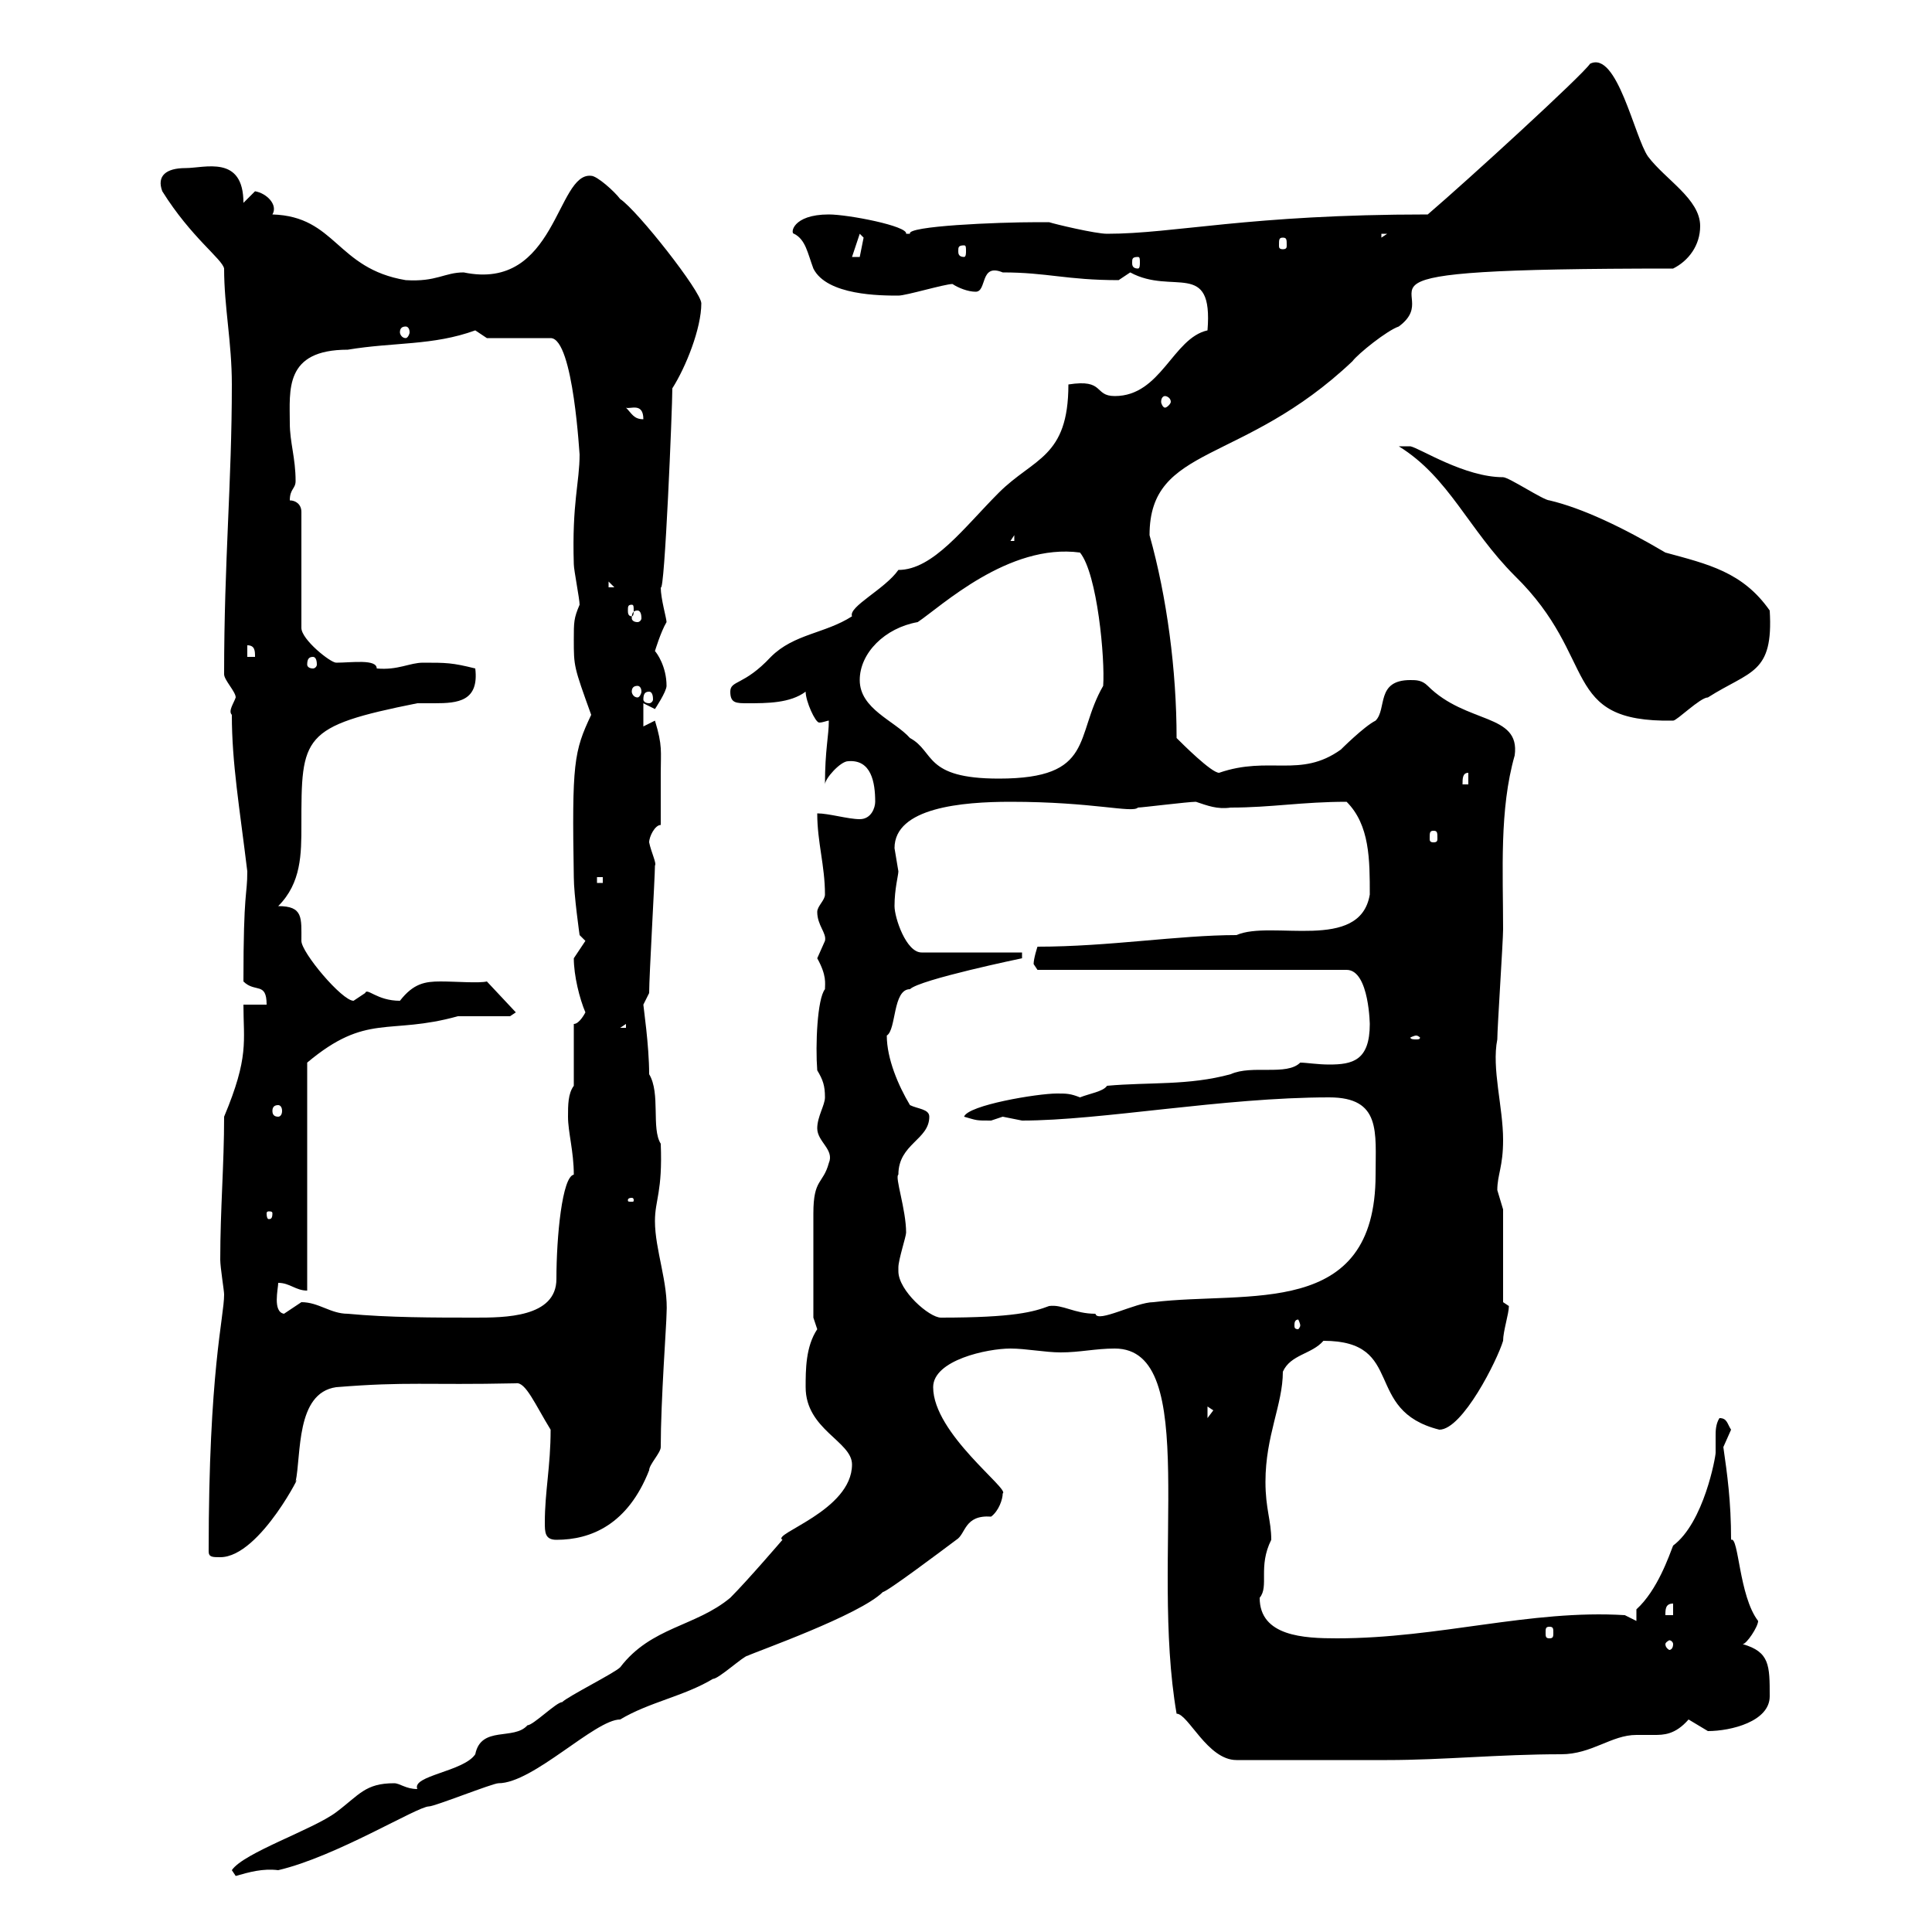 <svg xmlns="http://www.w3.org/2000/svg" xmlns:xlink="http://www.w3.org/1999/xlink" width="300" height="300"><path d="M36 290.40C36 290.40 36.60 291.30 36.60 291.30C38.70 290.70 40.80 290.10 43.20 290.40C52.20 288.30 64.80 280.50 66.60 280.50C67.50 280.50 76.50 276.90 77.40 276.90C82.80 276.90 92.40 267 96.30 267C100.80 264.30 106.20 263.40 110.70 260.70C111.60 260.70 115.50 257.10 116.10 257.10C117.30 256.50 133.50 250.80 137.10 247.20C137.70 247.20 146.10 240.90 148.50 239.10C150 238.20 149.70 235.20 153.90 235.50C155.10 234.60 155.70 232.80 155.70 231.90C156.90 231.30 144.90 222.60 144.90 215.40C144.90 211.20 153.30 209.40 156.90 209.40C159.30 209.40 162.30 210 164.70 210C167.70 210 170.10 209.40 173.10 209.40C186.60 209.40 178.50 241.80 182.70 266.10C184.50 266.10 187.50 273.30 192 273.30C200.70 273.30 210 273.30 215.40 273.30C224.10 273.30 232.80 272.40 242.40 272.40C247.20 272.40 250.20 269.40 254.10 269.40C255 269.40 255.90 269.40 256.80 269.40C258.30 269.40 260.10 269.40 262.20 267C262.20 267 265.20 268.80 265.20 268.80C268.80 268.80 274.80 267.30 274.80 263.40C274.80 258.60 274.80 256.50 270.60 255.30C271.20 255.30 273 252.60 273 251.70C270 247.80 270 238.50 268.80 239.10C268.80 233.10 268.20 228.90 267.60 224.70C267.60 224.70 268.80 222 268.80 222C268.20 221.10 268.20 220.20 267 220.20C266.40 221.10 266.40 222.30 266.40 222.90C266.40 223.80 266.40 224.70 266.40 225.60C266.40 226.20 264.60 236.40 259.80 240C259.20 241.50 257.40 246.90 254.10 249.90L254.10 251.70L252.30 250.80C237.60 249.90 223.50 254.40 207.60 254.40C202.50 254.40 195.60 254.10 195.60 248.10C197.10 246.30 195.30 243.30 197.40 239.10C197.40 236.10 196.50 234.30 196.50 230.10C196.50 222.90 199.20 218.10 199.20 213C200.40 210.30 203.70 210.30 205.50 208.20C218.40 208.20 211.50 219 223.50 222C227.10 222 232.50 211.20 233.40 208.20C233.40 206.70 234.30 204 234.30 202.80C234.30 202.80 233.40 202.20 233.40 202.20L233.40 187.80C233.40 187.80 232.50 184.80 232.50 184.80C232.50 182.40 233.40 181.20 233.40 177C233.40 171.90 231.60 165.90 232.50 161.40C232.50 159.60 233.40 146.10 233.40 144.30C233.40 135.30 232.80 125.70 235.20 117.30C236.10 110.70 227.70 112.50 221.70 106.50C220.80 105.60 219.90 105.60 219 105.60C213.60 105.60 215.40 110.10 213.60 111.90C211.80 112.80 208.20 116.40 208.20 116.40C201.90 120.90 197.10 117.30 189.30 120C188.10 120 183.60 115.50 182.70 114.60C182.70 104.10 181.20 92.70 178.50 83.10C178.50 69 192.90 72.30 210 56.10C210.90 54.90 215.40 51.30 217.20 50.70C225.30 44.70 202.80 41.70 259.80 41.70C262.20 40.50 264 38.10 264 35.10C264 30.90 258.60 27.90 255.90 24.30C253.80 21.30 251.10 7.80 246.90 9.90C245.70 11.70 228 27.90 221.70 33.30C193.80 33.30 182.40 36.30 171.90 36.30C170.10 36.30 163.80 34.80 162.90 34.50C162.30 34.50 162 34.50 161.10 34.50C154.80 34.50 140.70 35.10 141.30 36.30C141.30 36.30 141.30 36.30 140.70 36.30C141 35.10 131.70 33.30 128.70 33.30C123 33.30 122.70 36.30 123.30 36.30C125.10 37.20 125.40 39.30 126.30 41.70C128.40 45.90 136.80 45.90 139.50 45.90C140.70 45.90 146.70 44.10 147.90 44.10C148.80 44.70 150.30 45.30 151.50 45.30C153.30 45.30 152.10 40.80 155.70 42.30C162.60 42.30 165.60 43.50 173.70 43.50C173.70 43.50 175.50 42.30 175.50 42.30C182.10 45.90 188.40 40.20 187.50 51.30C182.10 52.50 180.30 61.50 173.10 61.50C169.80 61.50 171.60 58.80 165.90 59.70C165.90 71.10 160.50 71.10 155.10 76.50C149.70 81.90 144.90 88.50 139.50 88.50C137.40 91.50 131.70 94.20 132.30 95.70C128.10 98.40 123.30 98.40 119.70 102C115.50 106.50 113.40 105.60 113.40 107.40C113.40 109.20 114.30 109.20 116.10 109.20C119.10 109.20 122.70 109.20 125.10 107.40C125.10 108.90 126.60 112.20 127.20 112.20C127.80 112.20 128.40 111.90 128.70 111.90C128.70 114.30 128.10 116.40 128.10 121.80C128.10 120.90 130.50 118.20 131.70 118.20C135.30 117.90 135.90 121.50 135.90 124.50C135.90 125.40 135.30 127.20 133.50 127.20C131.70 127.20 128.70 126.30 126.90 126.30C126.90 130.80 128.10 134.40 128.10 138.90C128.10 139.80 126.90 140.70 126.90 141.60C126.90 143.70 128.40 144.90 128.10 146.10C128.10 146.10 126.90 148.80 126.90 148.80C128.40 151.50 128.10 152.70 128.10 153.60C126.90 155.10 126.60 162.30 126.90 166.20C127.80 167.70 128.10 168.60 128.10 170.40C128.10 171.60 126.90 173.40 126.90 175.20C126.90 177.30 129.60 178.50 128.70 180.60C127.80 183.90 126.30 183 126.30 188.40L126.30 204.60C126.30 204.60 126.90 206.40 126.90 206.40C125.10 209.10 125.10 212.70 125.10 215.40C125.10 222 132.30 223.80 132.30 227.40C132.30 234.60 119.70 238.20 121.50 239.10C121.50 239.10 116.10 245.40 113.40 248.10C108 252.60 101.10 252.60 96.30 258.90C95.40 259.80 88.20 263.40 87.30 264.30C86.40 264.30 82.80 267.90 81.90 267.90C79.80 270.30 74.70 267.90 73.80 272.40C72 275.10 63.90 275.70 64.80 277.80C63 277.80 62.10 276.90 61.20 276.90C56.70 276.90 55.80 278.70 52.20 281.40C48.60 284.10 37.80 287.70 36 290.40ZM259.80 255.30C259.80 255.90 259.50 256.20 259.20 256.20C259.20 256.20 258.60 255.90 258.60 255.30C258.60 255 259.20 254.70 259.20 254.70C259.50 254.70 259.80 255 259.80 255.30ZM240.60 252.60C241.20 252.60 241.20 252.90 241.20 253.50C241.20 254.10 241.20 254.40 240.60 254.40C240 254.40 240 254.10 240 253.50C240 252.90 240 252.60 240.60 252.60ZM259.80 249L259.80 250.80L258.60 250.80C258.60 249.90 258.60 249 259.80 249ZM32.40 240.90C32.40 241.80 33 241.80 34.20 241.80C40.50 241.80 47.40 227.40 45.90 230.10C46.80 225.90 45.90 216.30 52.20 215.40C63.30 214.50 66 215.10 80.10 214.80C81.60 214.50 83.10 218.10 85.50 222C85.50 227.70 84.60 231.60 84.60 236.40C84.60 237.90 84.60 239.10 86.40 239.10C91.80 239.10 97.50 236.70 100.80 228.30C100.80 227.40 102.60 225.60 102.60 224.70C102.60 217.50 103.50 205.50 103.50 204C103.80 199.20 101.70 194.10 101.70 189.60C101.70 186.30 102.90 185.10 102.60 177.60C101.10 175.20 102.60 169.80 100.80 166.80C100.80 162.30 99.90 156.30 99.90 156C99.90 156 100.80 154.20 100.80 154.20C100.80 151.50 101.70 136.20 101.70 134.40C102 134.10 101.10 132.30 100.80 130.80C100.80 129.90 101.70 128.10 102.60 128.10L102.60 120C102.60 116.70 102.90 115.80 101.70 111.90L99.90 112.80L99.90 109.20C99.90 109.20 101.70 110.10 101.70 110.10C101.70 110.10 103.50 107.40 103.50 106.50C103.50 103.50 102 101.40 101.70 101.10C101.70 101.10 102.60 98.10 103.50 96.60C103.50 96 102.60 93 102.60 91.20C103.20 92.40 104.40 63.30 104.40 60.30C106.50 57 108.90 51 108.90 47.10C108.90 45.30 99 32.70 96.30 30.90C95.40 29.70 92.70 27.30 91.80 27.30C86.40 26.70 86.40 45.30 72 42.30C69 42.30 67.80 43.80 63 43.50C52.20 41.70 52.20 33.60 42.30 33.30C43.20 31.80 41.40 30 39.60 29.70C39.60 29.70 37.80 31.50 37.80 31.50C37.80 24 31.80 26.10 28.80 26.10C25.80 26.10 24.30 27.30 25.20 29.70C29.70 36.90 34.50 40.20 34.80 41.70C34.80 47.70 36 53.10 36 59.70C36 75 34.80 87 34.80 104.70C34.80 105.60 36.60 107.40 36.60 108.30C36.30 109.20 35.40 110.40 36 111C36 118.50 37.20 125.40 38.40 135.30C38.40 139.20 37.80 138 37.80 152.40C39.60 154.20 41.40 152.40 41.40 156L37.80 156C37.80 161.70 38.70 164.10 34.80 173.40C34.80 180.90 34.20 187.80 34.20 195.60C34.20 196.80 34.80 200.40 34.80 201C34.80 204.60 32.40 212.70 32.40 240.90ZM187.50 218.40L188.40 219L187.50 220.20ZM201.90 205.80C201.90 206.10 201.60 206.40 201.60 206.40C201 206.40 201 206.10 201 205.80C201 205.50 201 204.90 201.60 204.90C201.60 204.90 201.90 205.50 201.90 205.80ZM46.80 202.20C46.80 202.20 44.10 204 44.10 204C42.30 203.70 43.20 200.10 43.20 199.20C45 199.20 45.90 200.40 47.70 200.40L47.70 165C57 157.20 60.30 160.80 71.10 157.80C72 157.80 78.30 157.80 79.20 157.80L80.10 157.20L75.60 152.40C74.40 152.70 70.80 152.40 68.40 152.40C66 152.40 64.20 152.70 62.10 155.40C58.50 155.40 57 153.30 56.70 154.20C56.70 154.20 54.90 155.40 54.90 155.40C53.10 155.40 46.80 147.90 46.80 146.10C46.80 142.50 47.10 140.70 43.20 140.70C46.80 137.10 46.80 132.60 46.80 128.10C46.80 114.30 46.80 112.80 64.80 109.20C65.40 109.20 66.60 109.20 67.50 109.20C71.10 109.20 74.40 108.90 73.80 103.80C70.20 102.90 69.30 102.90 65.70 102.90C63.60 102.90 61.80 104.10 58.50 103.80C58.50 102.30 54.60 102.90 52.20 102.90C51.30 102.90 46.80 99.30 46.80 97.50L46.80 79.50C46.80 78.30 45.90 77.70 45 77.70C45 75.90 45.90 75.90 45.90 74.70C45.90 71.10 45 68.70 45 65.70C45 60.60 44.10 54.30 54 54.30C61.20 53.10 67.20 53.70 73.80 51.30C73.80 51.30 75.60 52.50 75.60 52.50L85.50 52.50C89.10 52.50 90 71.40 90 70.50C90 75 88.80 78 89.10 87.60C89.10 88.50 90 93 90 93.90C89.10 96 89.10 96.60 89.10 99.30C89.10 103.50 89.10 103.50 91.80 111C89.10 116.70 88.80 118.50 89.10 136.20C89.10 138.90 90 145.20 90 145.20L90.90 146.10C90.90 146.10 89.10 148.80 89.10 148.80C89.10 151.50 90 155.10 90.90 157.20C90.90 157.20 90 159 89.10 159L89.10 168.60C88.20 169.80 88.20 171.60 88.20 173.40C88.20 175.80 89.10 178.80 89.10 182.40C87.30 182.70 86.40 192 86.40 198.60C86.40 204.60 78.30 204.60 73.80 204.60C67.50 204.60 60.30 204.60 54 204C51.30 204 49.50 202.20 46.80 202.20ZM139.50 197.40C139.50 197.40 139.50 196.80 139.50 196.80C139.50 195.60 140.70 192 140.70 191.40C140.70 187.80 138.90 182.70 139.50 182.40C139.50 177.60 144.30 177 144.30 173.40C144.30 172.20 142.50 172.20 141.30 171.60C139.50 168.60 137.70 164.40 137.70 160.80C139.20 159.90 138.60 153.60 141.30 153.60C142.80 152.10 158.70 148.80 158.70 148.80C158.70 148.50 158.70 148.20 158.70 147.90L143.10 147.90C140.70 147.90 138.90 142.50 138.90 140.70C138.90 138 139.50 135.90 139.50 135.30C139.50 135.30 138.90 131.70 138.90 131.70C138.90 125.40 149.40 124.50 156.90 124.50C169.80 124.50 175.80 126.30 176.70 125.40C177.30 125.40 184.50 124.50 185.70 124.50C187.50 125.10 189 125.70 191.10 125.40C197.40 125.40 202.20 124.50 209.10 124.50C212.70 128.10 212.70 133.50 212.70 138.90C211.20 147.90 197.40 142.80 192 145.20C183 145.20 172.20 147 161.10 147C161.10 147 160.50 148.80 160.50 149.70C160.50 149.70 161.10 150.60 161.10 150.60L209.10 150.60C212.70 150.60 212.70 159.60 212.70 159C212.70 164.70 210 165.30 206.40 165.30C204.60 165.30 202.80 165 201.90 165C199.80 167.10 194.40 165.30 191.10 166.80C184.50 168.60 178.50 168 171.90 168.60C171.30 169.50 169.20 169.80 167.70 170.40C166.20 169.80 165.60 169.80 164.10 169.80C161.10 169.80 150.30 171.60 149.70 173.40C151.80 174 151.50 174 153.90 174C153.90 174 155.70 173.40 155.70 173.40C155.70 173.40 158.70 174 158.70 174C171 174 189.90 170.40 206.40 170.40C214.50 170.40 213.60 175.80 213.60 182.40C213.60 204.90 193.80 200.40 179.10 202.20C176.40 202.20 170.40 205.50 170.10 204C166.80 204 165 202.50 162.90 202.80C160.50 203.70 157.50 204.60 146.10 204.60C144.30 204.60 139.50 200.40 139.50 197.40ZM42.30 188.40C42.30 189.30 42 189.30 41.70 189.30C41.70 189.30 41.40 189.30 41.40 188.40C41.40 188.10 41.70 188.10 41.70 188.10C42 188.10 42.30 188.10 42.30 188.40ZM98.10 186C98.40 186 98.40 186.30 98.40 186.30C98.40 186.60 98.40 186.60 98.10 186.60C97.50 186.60 97.50 186.60 97.50 186.30C97.50 186.30 97.50 186 98.10 186ZM43.20 171.60C43.50 171.60 43.80 171.90 43.80 172.50C43.80 173.10 43.50 173.40 43.20 173.40C42.60 173.40 42.30 173.10 42.30 172.50C42.30 171.90 42.60 171.60 43.20 171.60ZM219.90 160.80C220.20 160.80 220.50 161.10 220.50 161.10C220.50 161.40 220.20 161.40 219.90 161.40C219.60 161.40 219 161.40 219 161.10C219 161.10 219.60 160.80 219.90 160.80ZM97.20 159L97.20 159.60L96.30 159.60ZM92.70 136.20L93.60 136.20L93.60 137.10L92.70 137.10ZM222.60 129C223.20 129 223.20 129.30 223.20 130.20C223.20 130.50 223.20 130.80 222.60 130.80C222 130.80 222 130.50 222 130.20C222 129.30 222 129 222.60 129ZM228 120L228 121.80L227.10 121.80C227.10 120.90 227.10 120 228 120ZM133.50 105.60C133.50 101.40 137.40 97.50 142.50 96.60C146.10 94.20 156.60 84.30 167.70 85.80C170.40 89.10 171.60 102.30 171.30 106.50C166.80 114.30 170.10 120.90 155.10 120.90C143.40 120.90 145.20 116.70 141.30 114.60C138.90 111.90 133.50 110.10 133.50 105.60ZM217.20 69.30C225 74.10 228 82.20 235.20 89.40C248.40 102.30 242.10 112.20 259.80 111.90C260.40 111.90 264 108.30 265.20 108.30C271.80 104.10 275.40 104.70 274.80 94.80C270.60 88.80 265.20 87.60 258.60 85.80C252 81.90 245.70 78.90 240.60 77.70C239.70 77.70 234.30 74.10 233.40 74.10C227.40 74.10 220.50 69.60 219 69.30C218.40 69.30 217.80 69.30 217.20 69.30ZM100.80 107.40C101.10 107.40 101.40 107.70 101.40 108.60C101.40 108.90 101.10 109.20 100.80 109.20C100.20 109.20 99.90 108.90 99.90 108.60C99.90 107.70 100.20 107.40 100.80 107.40ZM99 106.50C99.30 106.50 99.60 106.80 99.60 107.40C99.60 107.70 99.30 108.30 99 108.30C98.40 108.30 98.10 107.70 98.10 107.40C98.10 106.80 98.40 106.50 99 106.50ZM48.60 102C48.90 102 49.20 102.30 49.20 103.20C49.20 103.50 48.90 103.80 48.60 103.80C48 103.80 47.70 103.50 47.70 103.20C47.70 102.30 48 102 48.60 102ZM38.40 100.20C39.60 100.20 39.60 101.10 39.60 102L38.40 102ZM99 94.80C99.30 94.80 99.60 95.10 99.60 96C99.60 96.30 99.30 96.60 99 96.60C98.40 96.60 98.10 96.30 98.10 96C98.10 95.10 98.40 94.80 99 94.80ZM98.10 93.90C98.40 93.90 98.40 94.20 98.40 94.80C98.40 95.10 98.40 95.70 98.10 95.70C97.50 95.70 97.50 95.10 97.50 94.80C97.50 94.20 97.50 93.90 98.10 93.90ZM94.50 90.30L95.40 91.20L94.50 91.20ZM157.50 83.10L157.50 84L156.90 84ZM97.20 63.30C97.80 63.60 99.90 62.40 99.90 65.10C98.40 65.10 98.10 64.20 97.20 63.30ZM180.90 61.50C181.20 61.50 181.80 61.80 181.80 62.40C181.80 62.70 181.20 63.30 180.90 63.30C180.60 63.30 180.30 62.70 180.30 62.40C180.30 61.80 180.60 61.50 180.90 61.50ZM63 50.70C63.30 50.70 63.60 51 63.60 51.60C63.60 51.90 63.30 52.50 63 52.50C62.40 52.50 62.10 51.90 62.10 51.60C62.10 51 62.40 50.70 63 50.70ZM176.70 39.90C177 39.90 177 40.20 177 40.80C177 41.10 177 41.70 176.70 41.70C175.80 41.70 175.80 41.10 175.80 40.80C175.80 40.20 175.80 39.90 176.70 39.90ZM133.50 36.30C133.50 36.30 134.10 36.90 134.10 36.90C134.10 36.90 133.50 39.90 133.50 39.90C132.30 39.90 132.30 39.90 132.30 39.90ZM149.70 38.10C150 38.10 150 38.40 150 39C150 39.30 150 39.90 149.70 39.90C148.80 39.90 148.80 39.30 148.80 39C148.80 38.40 148.80 38.10 149.70 38.10ZM199.20 36.90C199.80 36.90 199.80 37.20 199.80 38.10C199.80 38.40 199.80 38.70 199.20 38.70C198.60 38.70 198.60 38.40 198.60 38.10C198.60 37.20 198.60 36.90 199.20 36.90ZM214.50 36.30L215.40 36.30L214.50 36.90ZM30.60 33.30L32.40 36.90L31.20 34.50Z"/></svg>